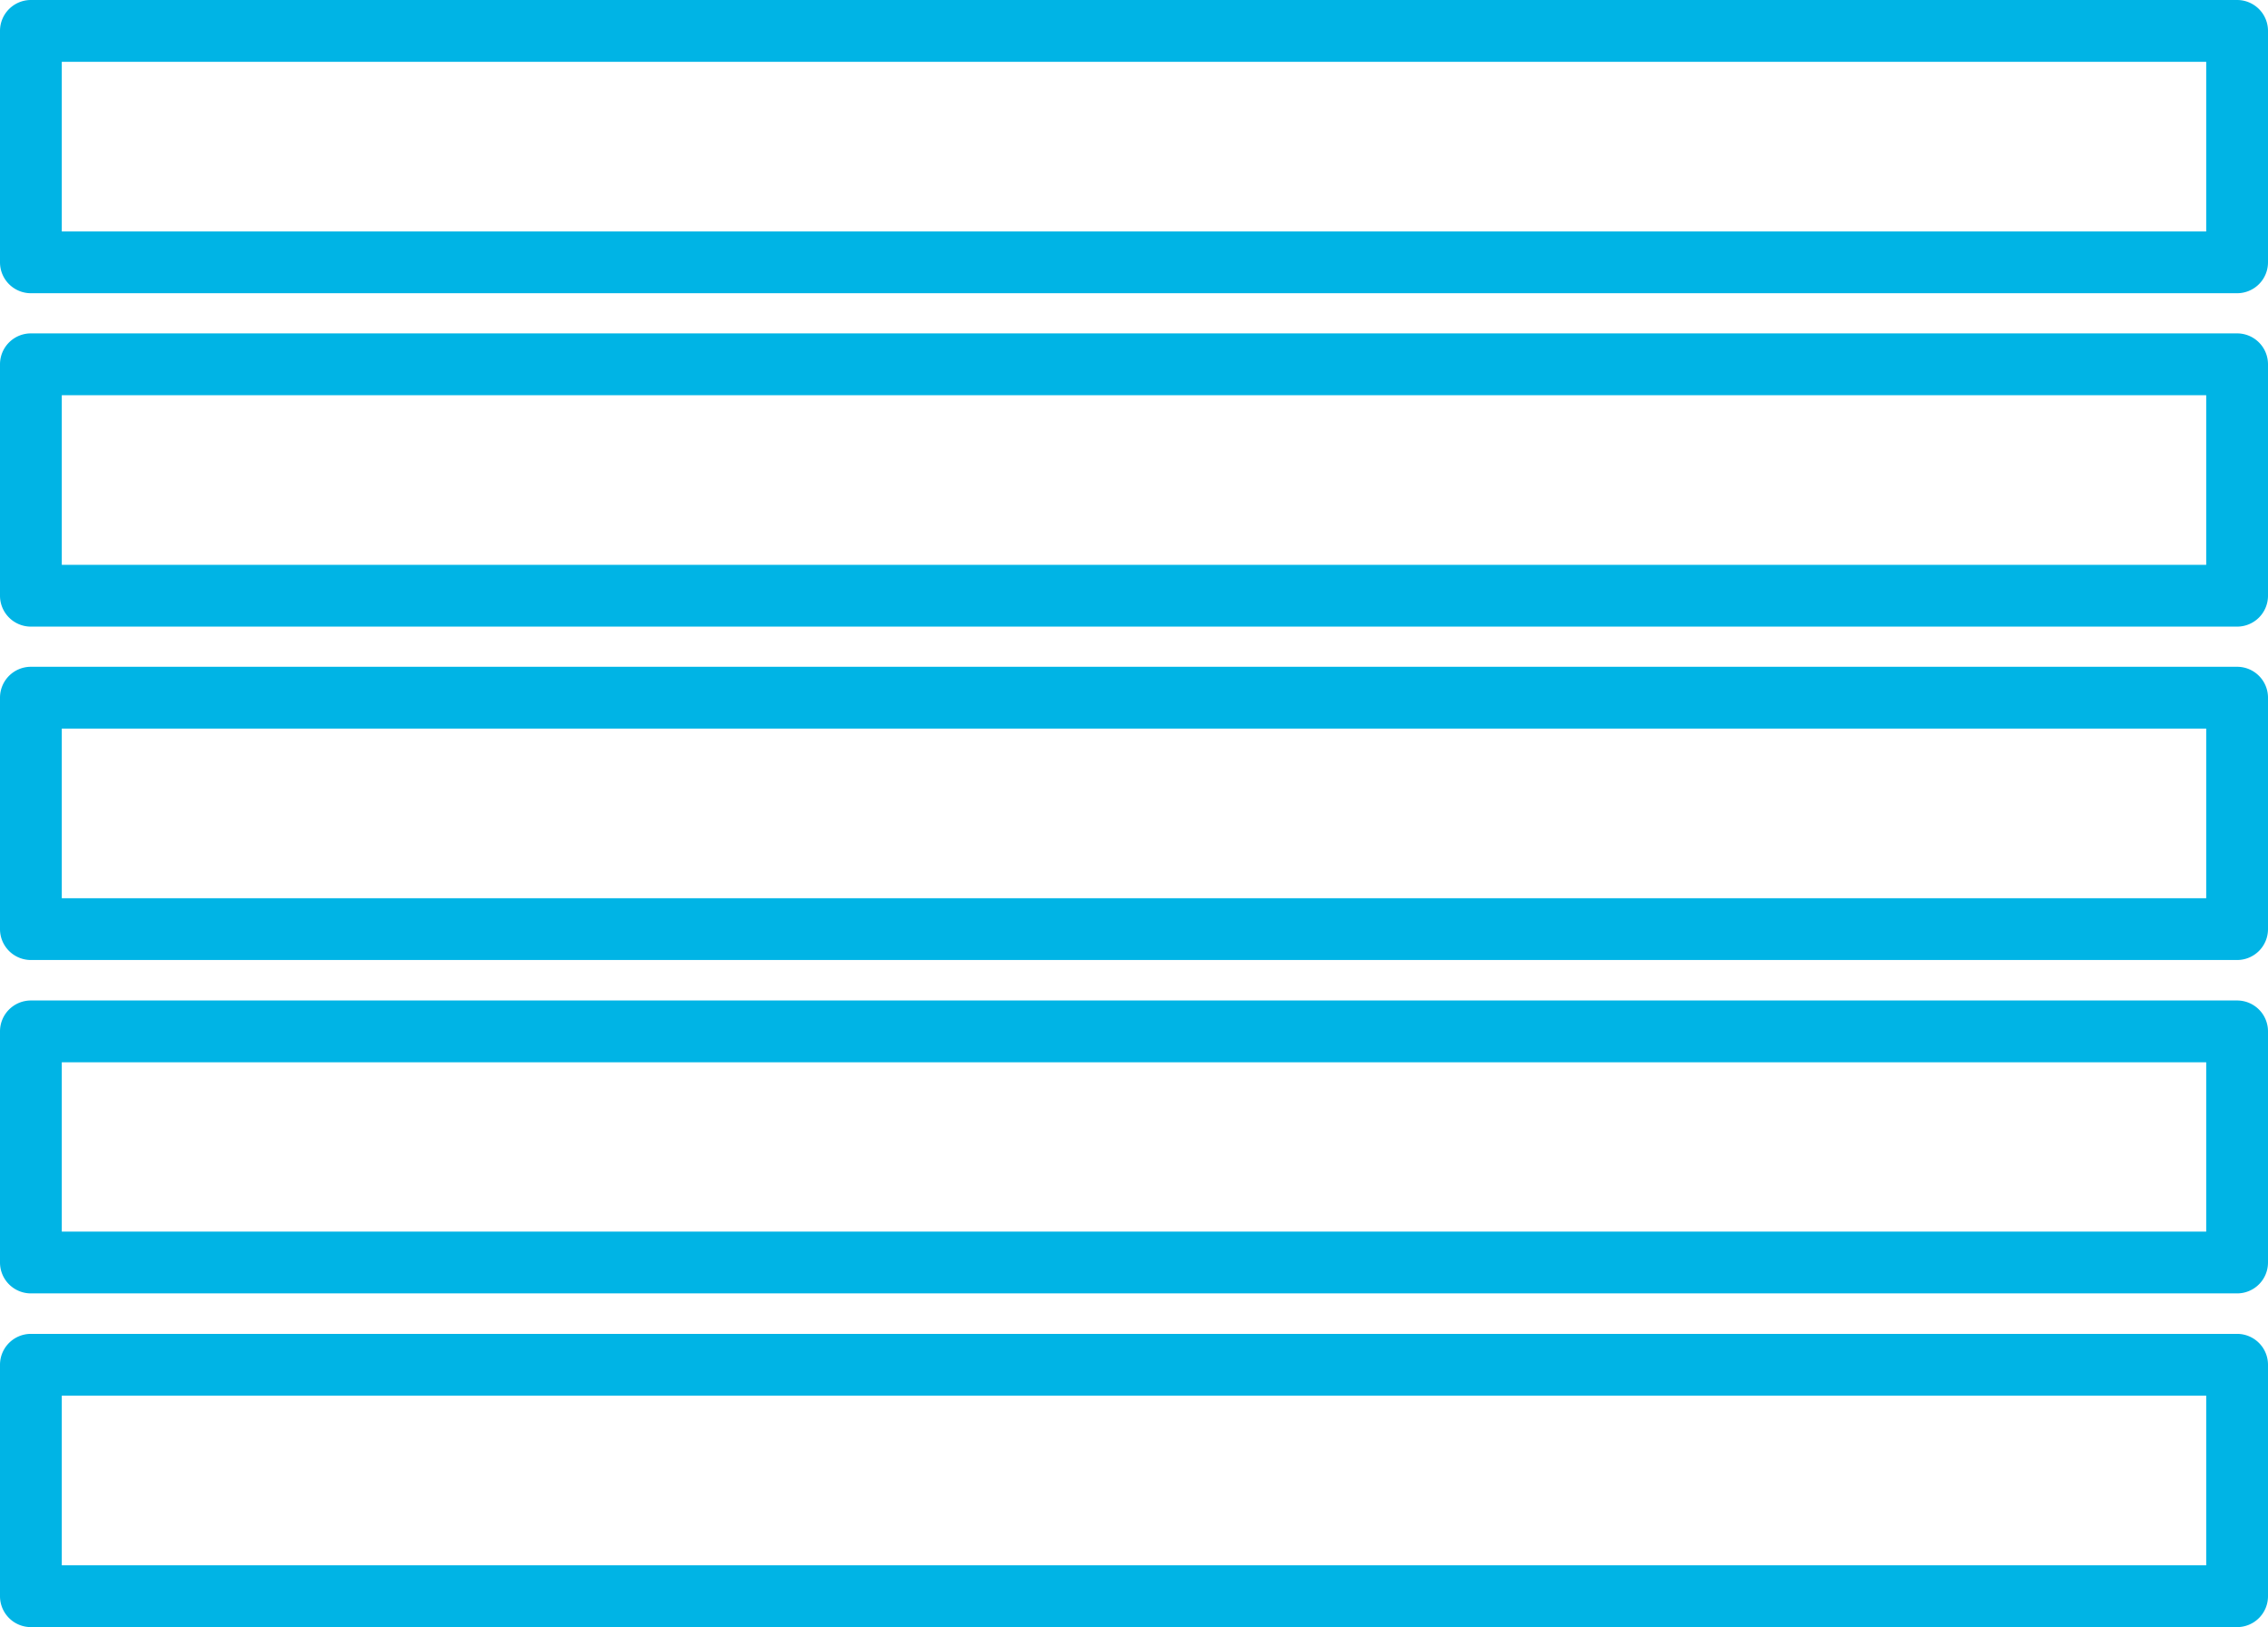 <?xml version="1.0" encoding="UTF-8"?> <svg xmlns="http://www.w3.org/2000/svg" viewBox="0 0 73.42 52.66"><defs><style>.cls-1{fill:#00b4e5;}</style></defs><title>flat-packed</title><g id="Layer_2" data-name="Layer 2"><g id="icons"><path class="cls-1" d="M72.42,52.66H1a1,1,0,0,1-1-1V44.17a1,1,0,0,1,1-1H72.42a1,1,0,0,1,1,1v7.49A1,1,0,0,1,72.42,52.66ZM2,50.66H71.42V45.17H2Z"></path><path class="cls-1" d="M72.42,41.86H1a1,1,0,0,1-1-1V33.38a1,1,0,0,1,1-1H72.42a1,1,0,0,1,1,1v7.48A1,1,0,0,1,72.42,41.86ZM2,39.86H71.42V34.38H2Z"></path><path class="cls-1" d="M72.42,31.07H1a1,1,0,0,1-1-1V22.58a1,1,0,0,1,1-1H72.42a1,1,0,0,1,1,1v7.49A1,1,0,0,1,72.42,31.07ZM2,29.07H71.42V23.58H2Z"></path><path class="cls-1" d="M72.42,20.28H1a1,1,0,0,1-1-1V11.79a1,1,0,0,1,1-1H72.42a1,1,0,0,1,1,1v7.49A1,1,0,0,1,72.42,20.28ZM2,18.28H71.42V12.79H2Z"></path><path class="cls-1" d="M72.42,9.49H1a1,1,0,0,1-1-1V1A1,1,0,0,1,1,0H72.42a1,1,0,0,1,1,1V8.49A1,1,0,0,1,72.42,9.49ZM2,7.49H71.42V2H2Z"></path></g></g></svg> 